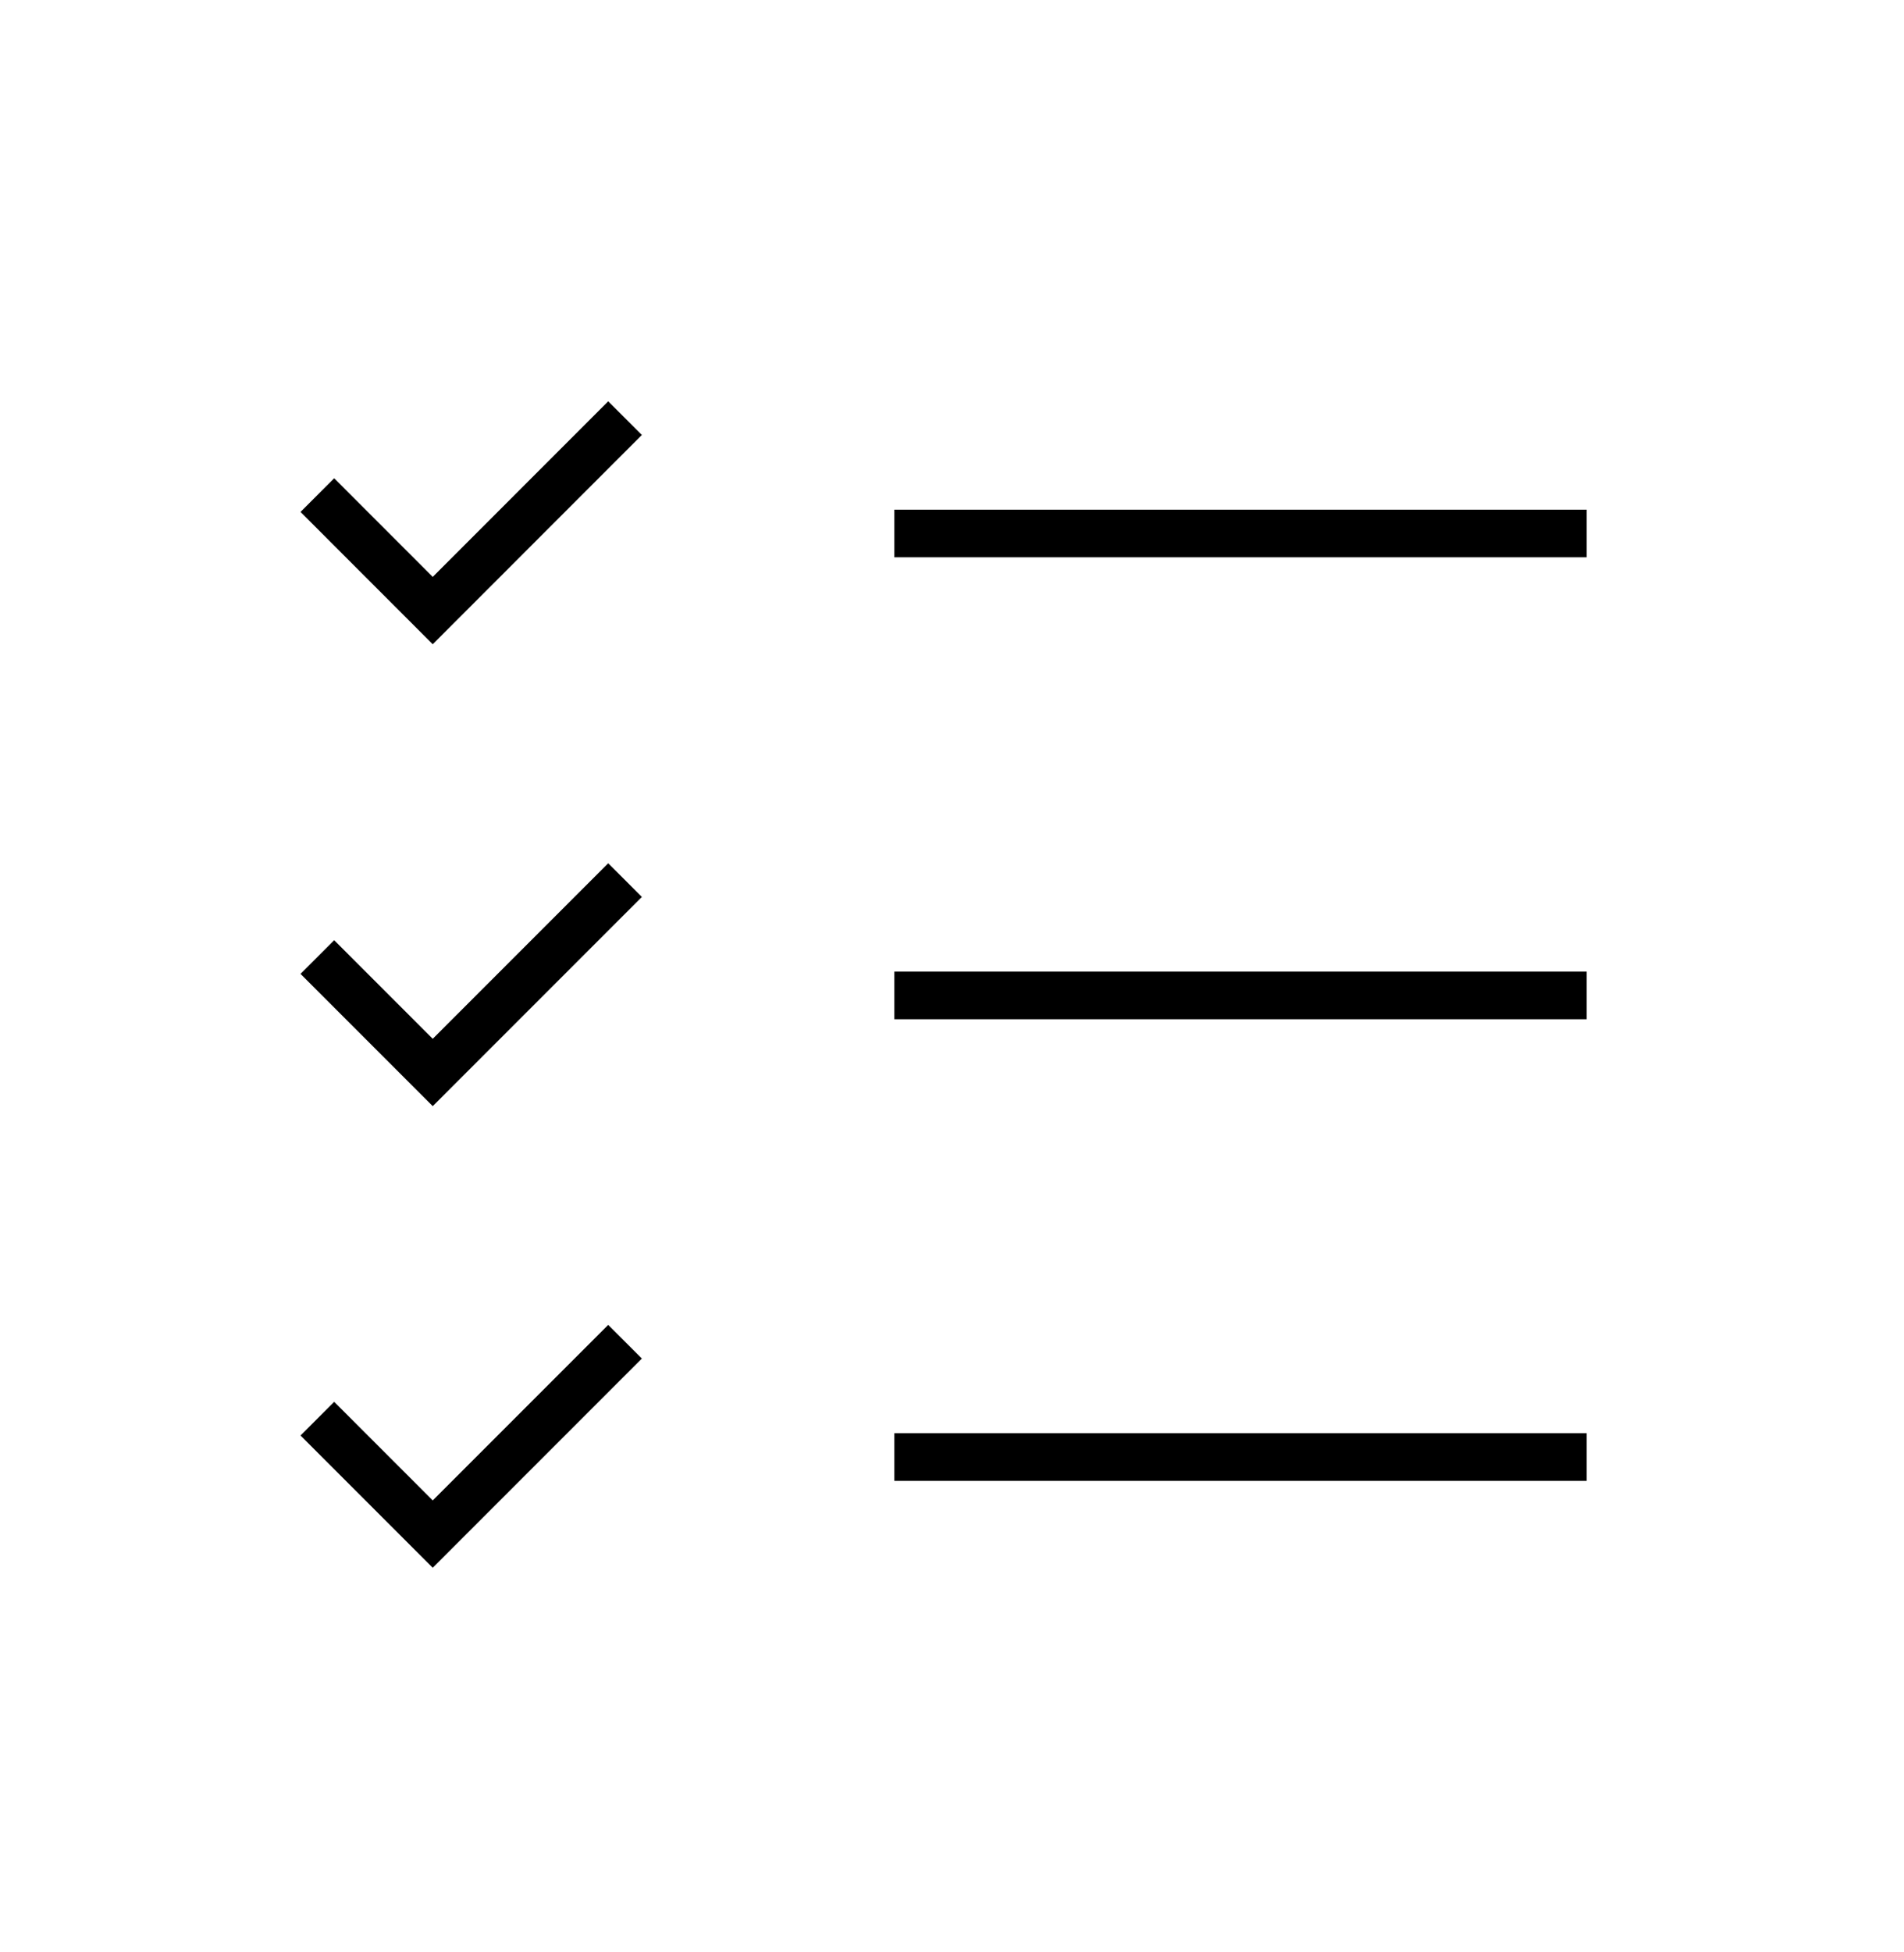 <svg width="40" height="41" viewBox="0 0 40 41" fill="none" xmlns="http://www.w3.org/2000/svg">
<g id="Sorts complete">
<path id="Vector" d="M6.667 29.792L9.091 32.216L13.131 28.176" stroke="black" strokeWidth="2.5" strokeLinecap="round" strokeLinejoin="round"/>
<path id="Vector_2" d="M6.667 20.098L9.091 22.522L13.131 18.482" stroke="black" strokeWidth="2.5" strokeLinecap="round" strokeLinejoin="round"/>
<path id="Vector_3" d="M6.667 10.397L9.091 12.822L13.131 8.781" stroke="black" strokeWidth="2.5" strokeLinecap="round" strokeLinejoin="round"/>
<path id="Vector_4" d="M18.789 30.598H33.334" stroke="black" strokeWidth="2.5" strokeLinecap="round" strokeLinejoin="round"/>
<path id="Vector_5" d="M18.789 20.904H33.334" stroke="black" strokeWidth="2.5" strokeLinecap="round" strokeLinejoin="round"/>
<path id="Vector_6" d="M18.789 11.203H33.334" stroke="black" strokeWidth="2.5" strokeLinecap="round" strokeLinejoin="round"/>
</g>
</svg>
